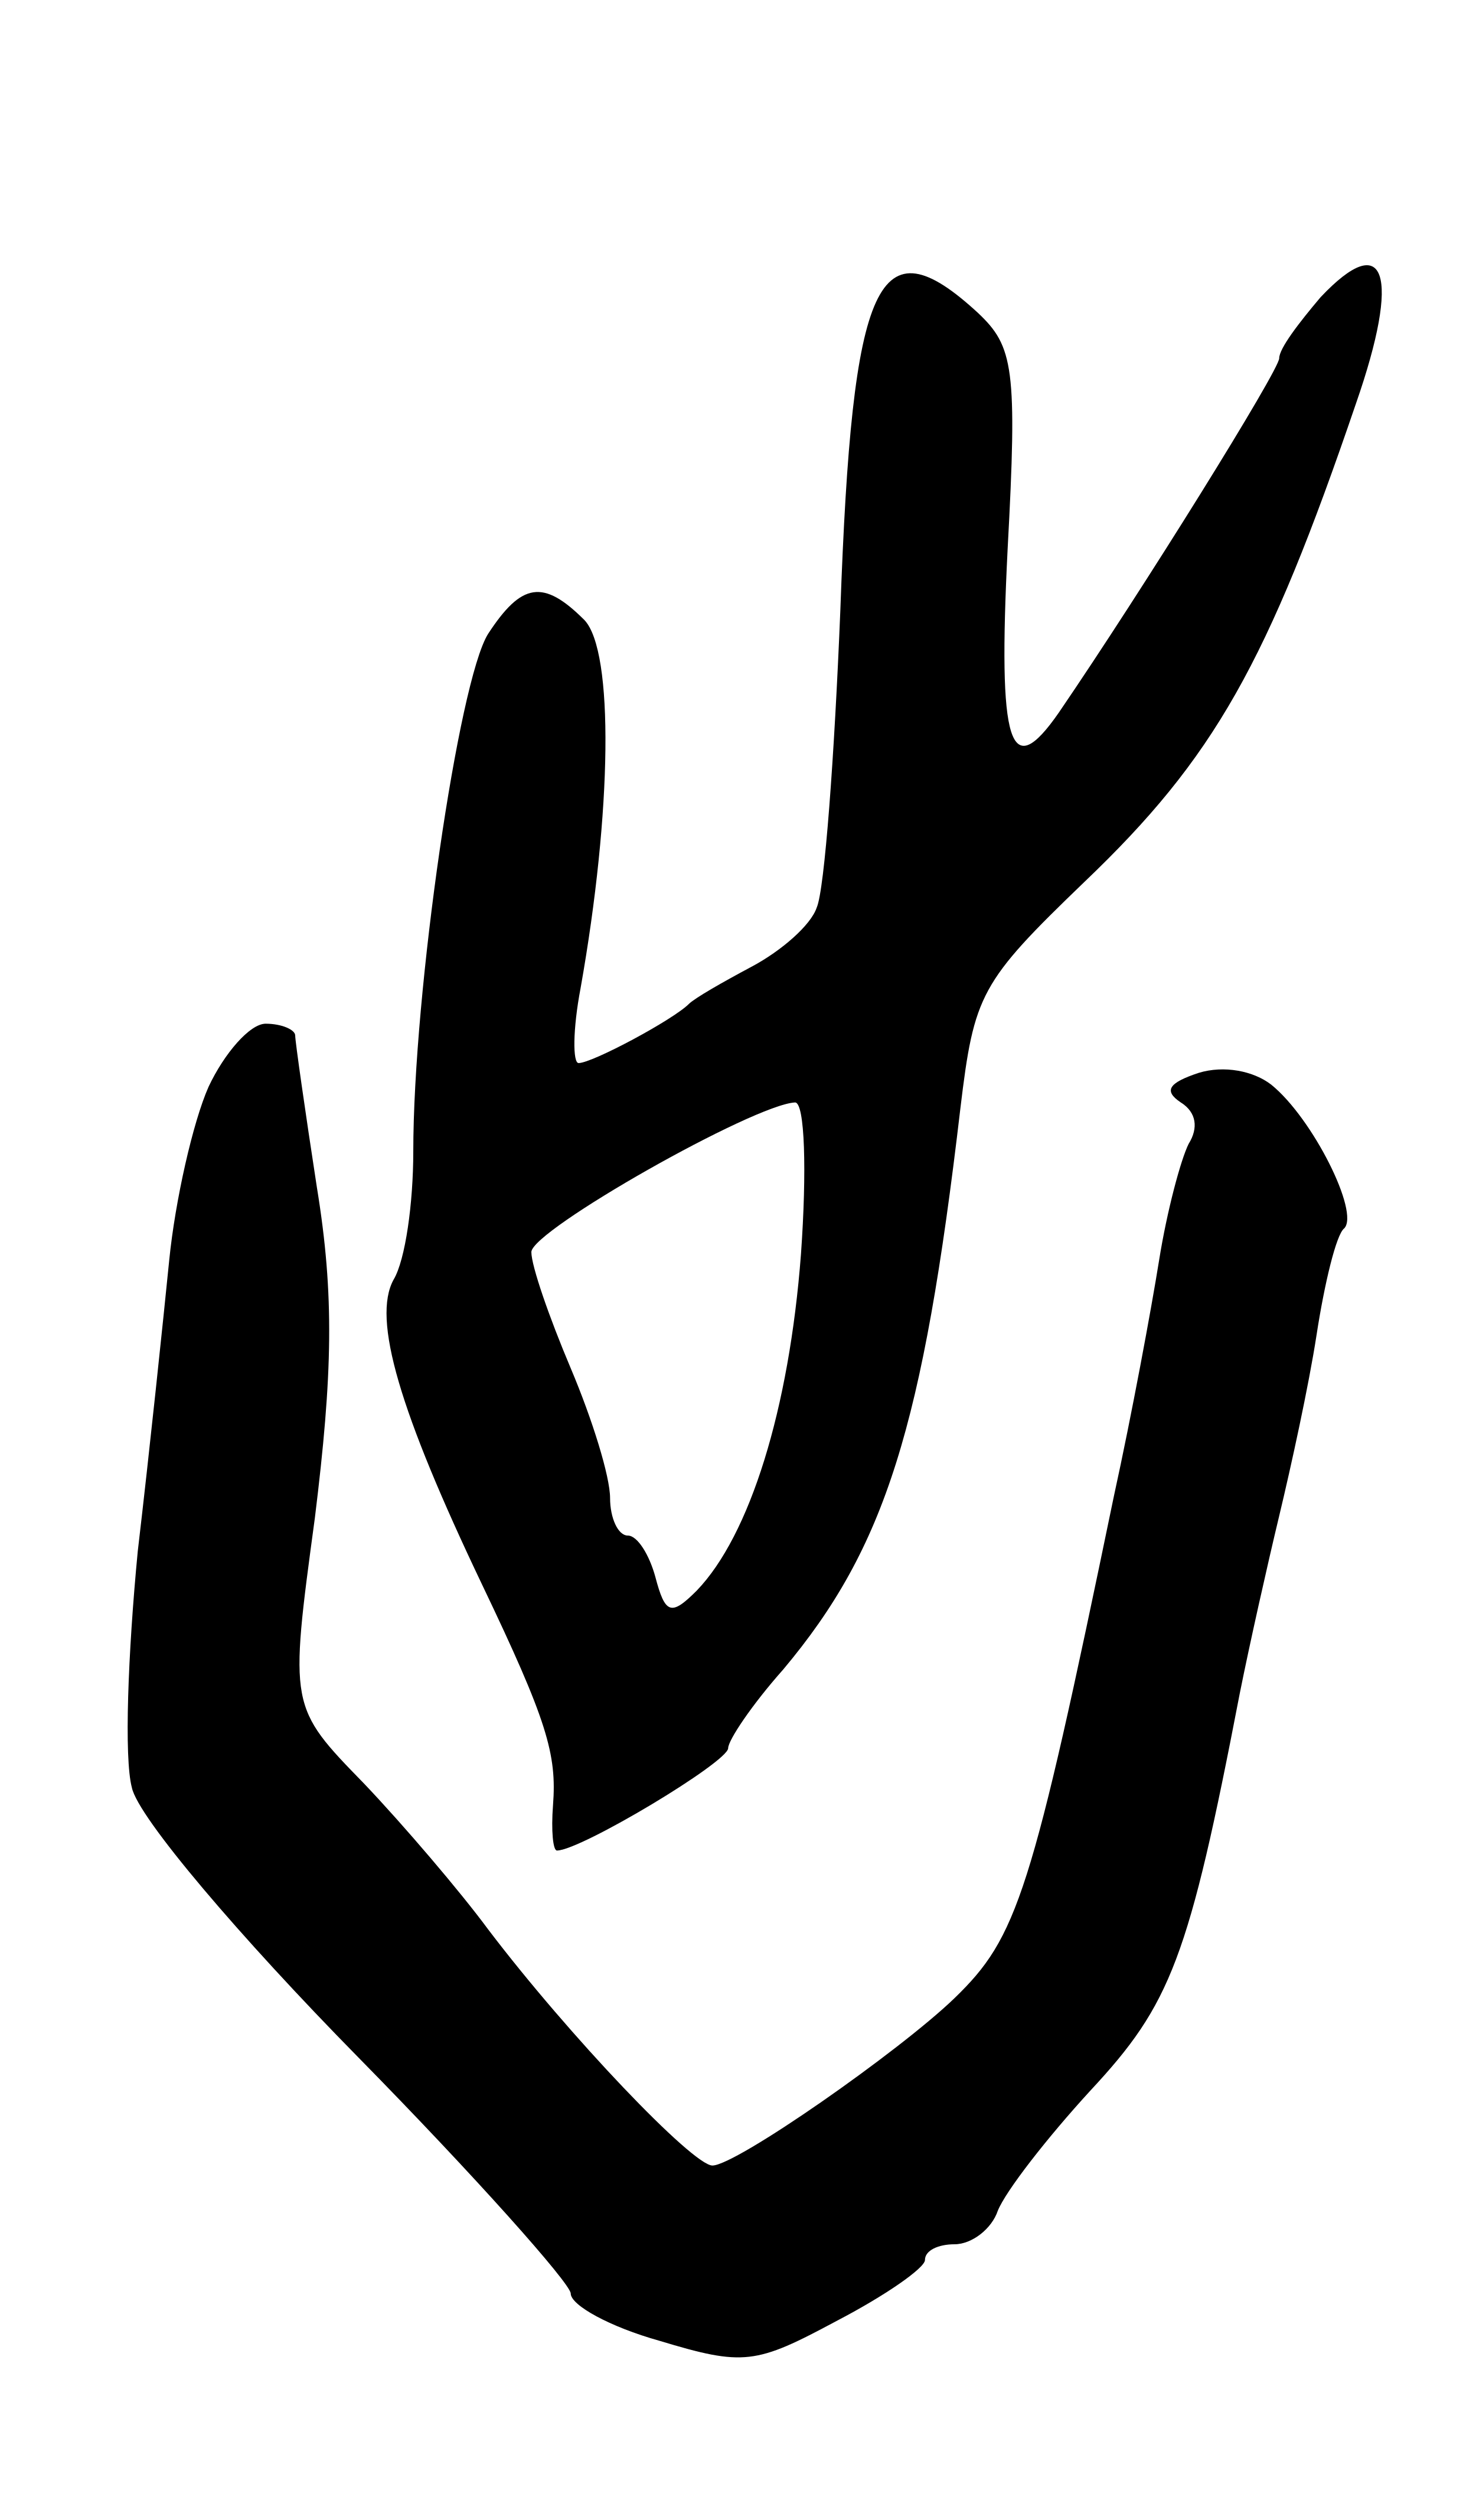 <svg version="1.0" xmlns="http://www.w3.org/2000/svg" width="75" height="127" viewBox="0 0 75 127" ><g transform="translate(0,127) scale(0.1,-0.1)" ><path d="M671 1119 c-11 -13 -21 -26 -21 -31 0 -6 -69 -117 -112 -180 -25 -36 -31 -17 -26 83 5 92 3 103 -15 120 -51 47 -64 18 -70 -151 -3 -74 -8 -142 -12 -151 -3 -9 -18 -22 -33 -30 -15 -8 -29 -16 -32 -19 -8 -8 -49 -30 -56 -30 -3 0 -3 17 1 38 16 90 17 171 2 187 -21 21 -32 19 -49 -7 -15 -24 -38 -182 -38 -263 0 -26 -4 -55 -10 -65 -11 -20 3 -67 45 -155 33 -69 38 -86 36 -112 -1 -13 0 -23 2 -23 12 0 87 45 87 52 0 4 12 22 28 40 52 62 71 123 90 285 7 58 10 64 63 115 66 63 93 111 138 243 23 66 15 89 -18 54z m-264 -486 c-6 -79 -26 -143 -53 -171 -13 -13 -16 -12 -21 7 -3 11 -9 21 -14 21 -5 0 -9 9 -9 19 0 11 -9 40 -20 66 -11 26 -20 52 -20 59 0 11 113 75 134 76 5 0 6 -35 3 -77z"/><path d="M106 718 c-8 -18 -17 -58 -20 -88 -3 -30 -10 -97 -16 -148 -5 -52 -7 -105 -3 -120 3 -15 55 -76 115 -137 59 -60 108 -115 108 -120 0 -6 20 -17 45 -24 43 -13 49 -12 90 10 25 13 45 27 45 31 0 5 7 8 15 8 9 0 19 8 22 17 4 10 25 37 47 61 41 44 50 67 76 202 5 25 14 65 20 90 6 25 15 66 19 92 4 26 10 51 14 54 8 8 -16 56 -37 73 -9 7 -24 10 -37 6 -15 -5 -18 -9 -9 -15 8 -5 9 -13 4 -21 -4 -8 -11 -34 -15 -59 -4 -25 -14 -79 -23 -120 -42 -203 -49 -224 -81 -255 -28 -27 -111 -85 -123 -85 -10 0 -73 66 -114 120 -14 19 -43 53 -63 74 -38 39 -38 39 -25 135 9 73 10 113 1 168 -6 39 -11 74 -11 77 0 3 -7 6 -15 6 -8 0 -21 -15 -29 -32z"/></g></svg> 

